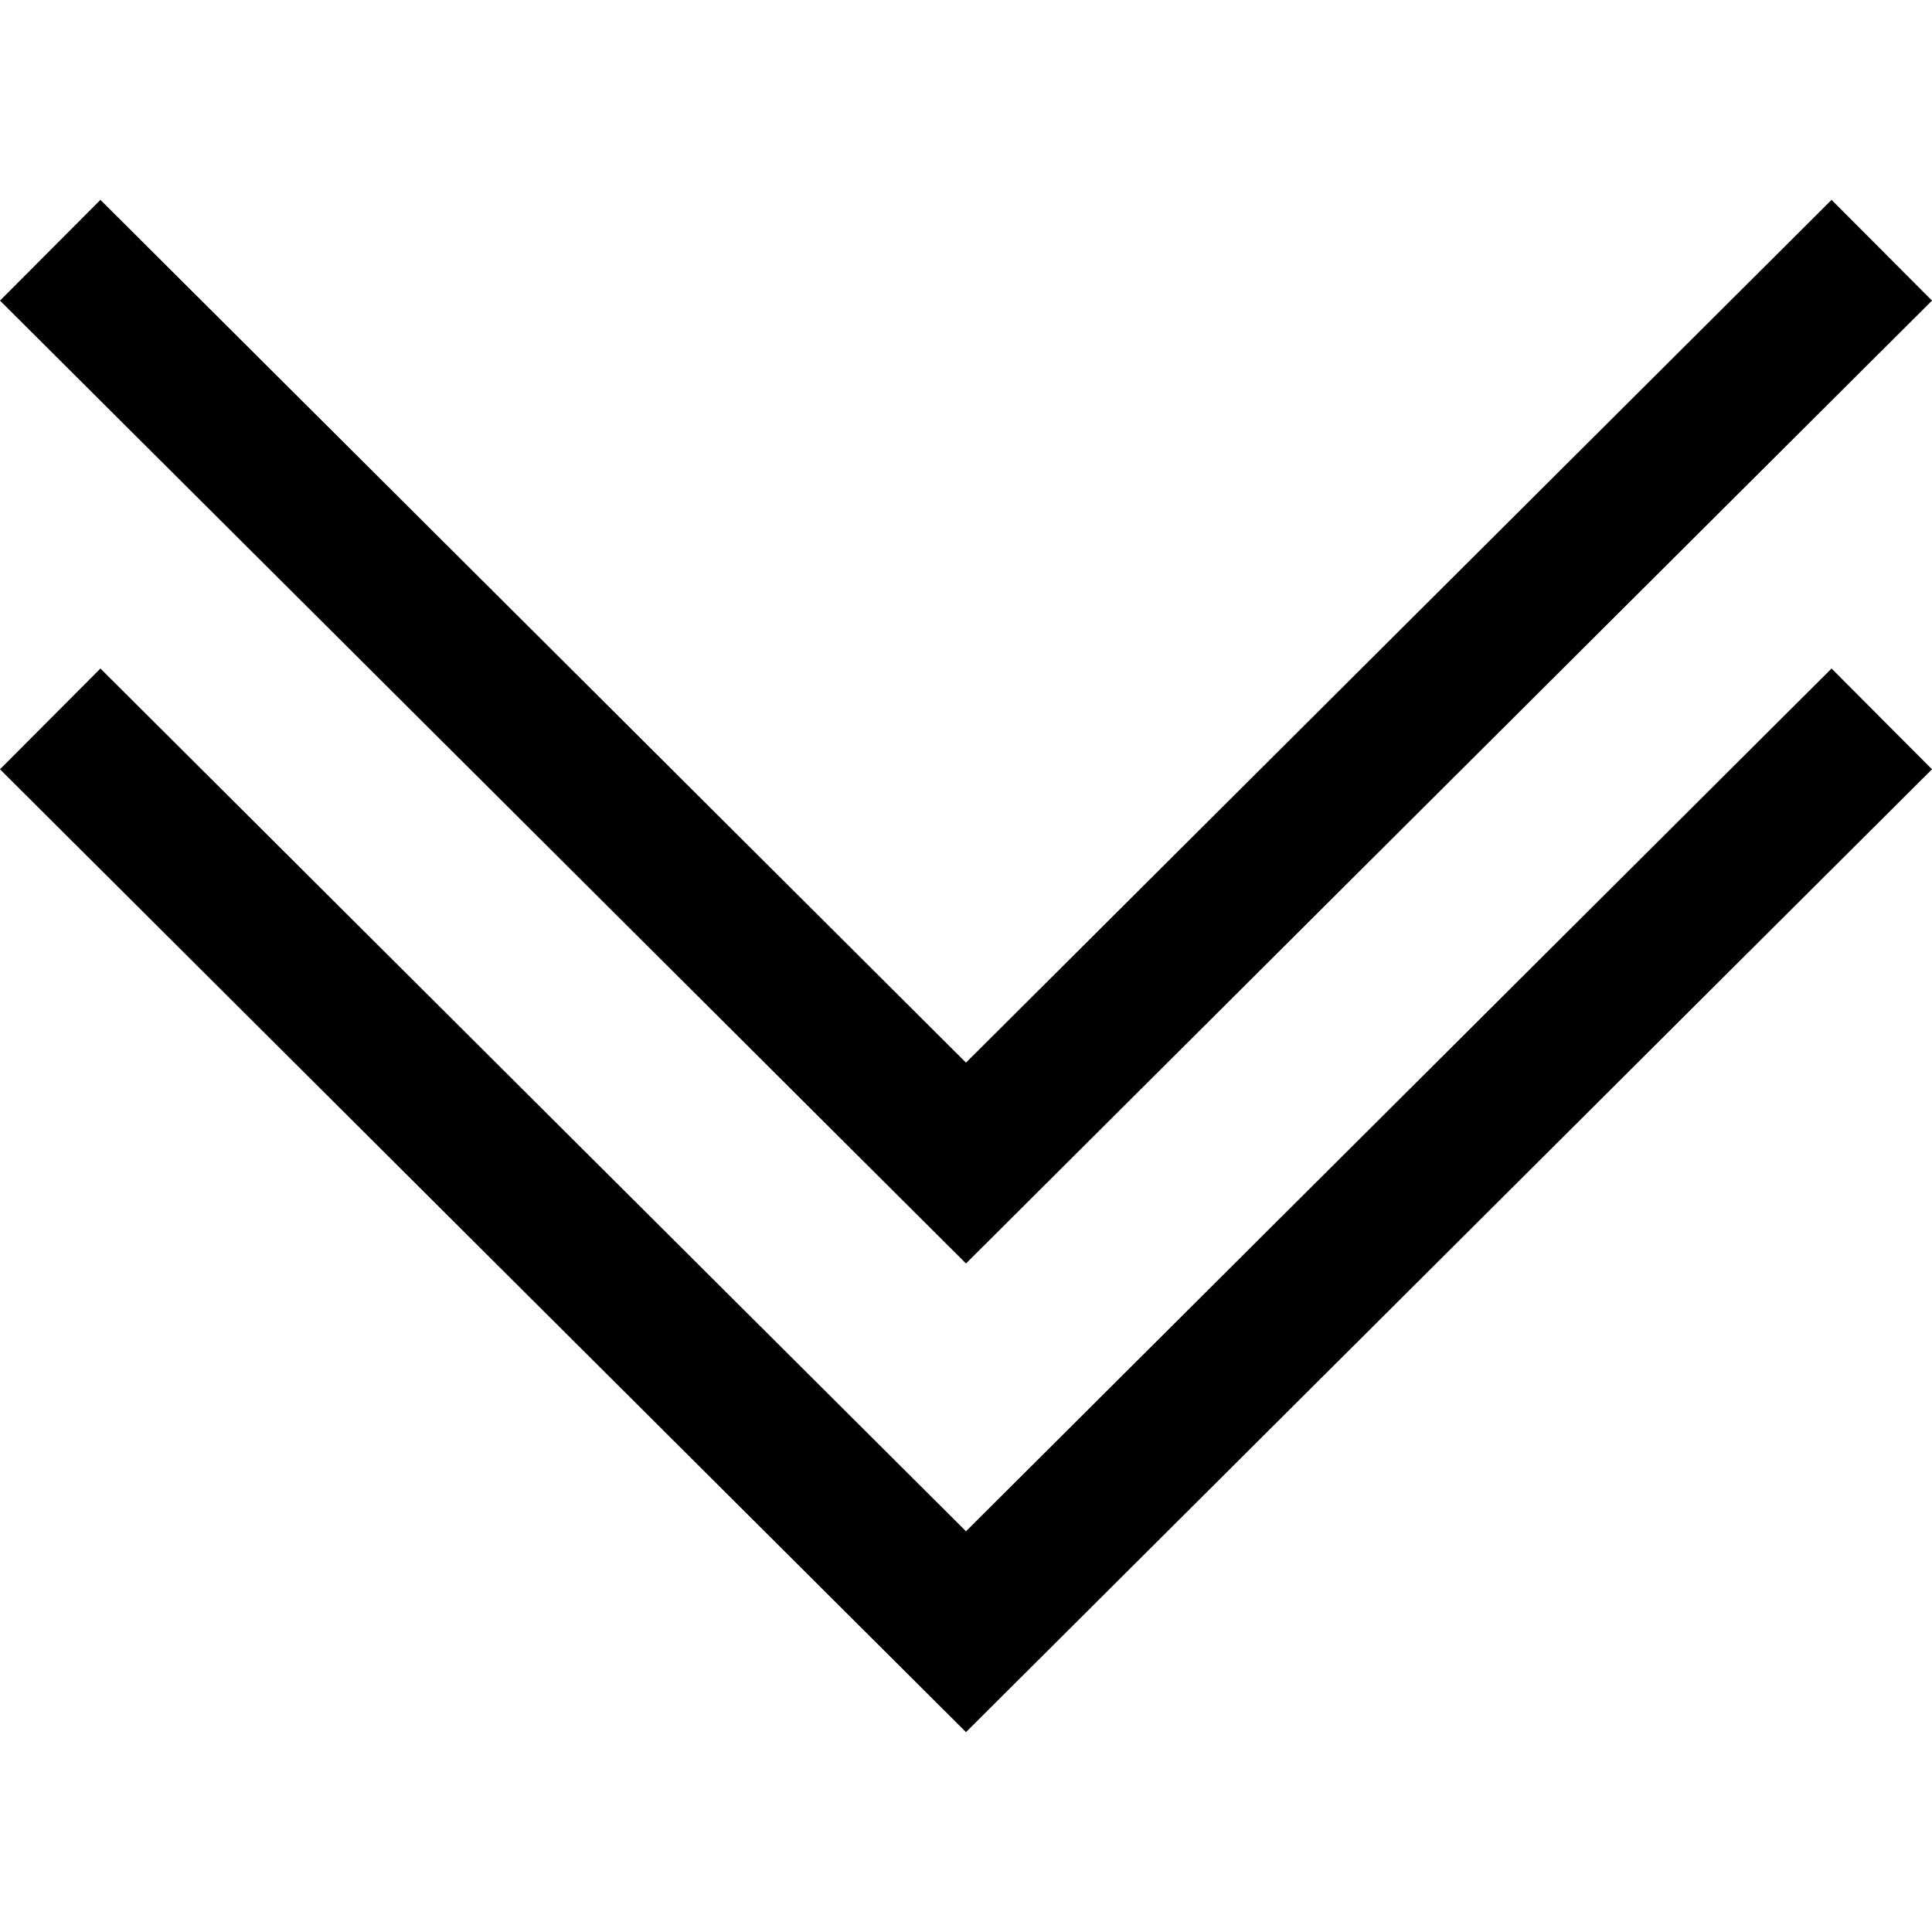 <?xml version="1.0" encoding="iso-8859-1"?>
<!-- Uploaded to: SVG Repo, www.svgrepo.com, Generator: SVG Repo Mixer Tools -->
<svg fill="#000000" height="800px" width="800px" version="1.1" id="Layer_1" xmlns="http://www.w3.org/2000/svg" xmlns:xlink="http://www.w3.org/1999/xlink" 
	 viewBox="0 0 407.437 407.437" xml:space="preserve">
<g>
	<polygon points="203.718,322.929 21.179,140.984 0,162.232 203.718,365.287 407.437,162.232 386.258,140.984 	"/>
	<polygon points="407.437,63.398 386.258,42.15 203.718,224.095 21.179,42.15 0,63.398 203.718,266.453 	"/>
</g>
</svg>